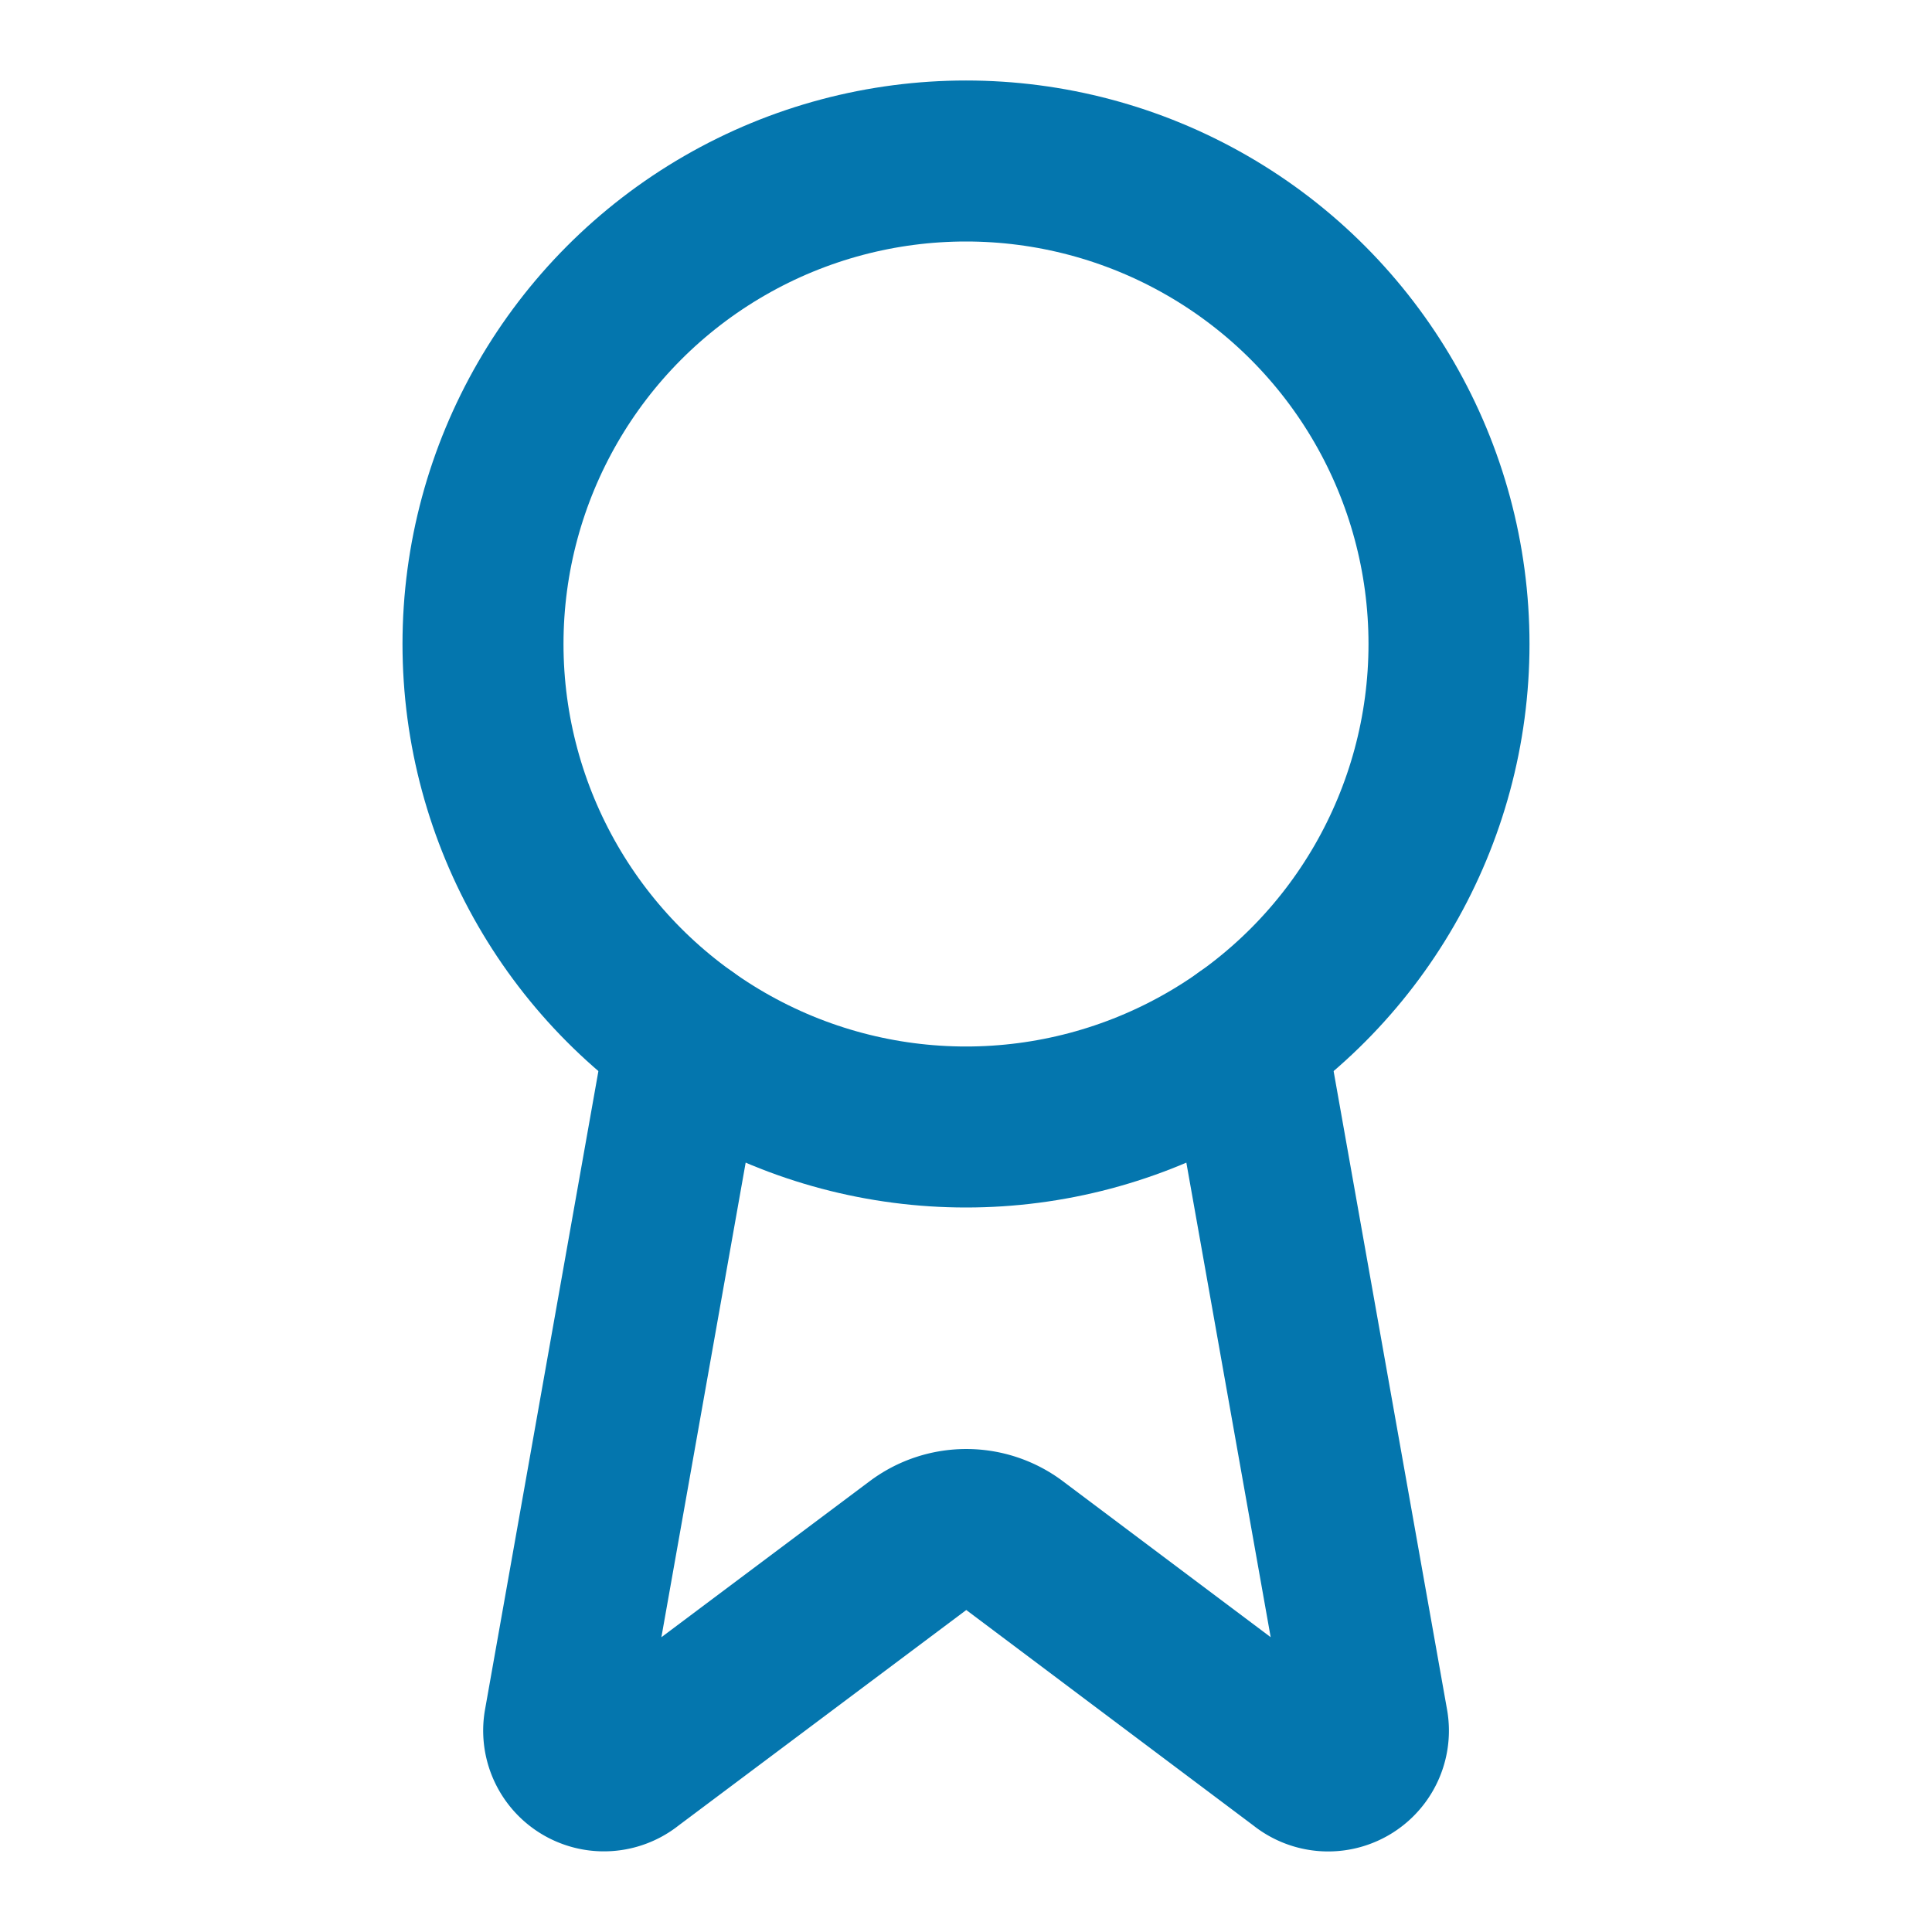 <svg data-component-content="%7B%22className%22%3A%22w-6%20h-6%20text-primary%22%7D" data-component-name="Icon" data-component-file="WhyChooseBuggaz.tsx" data-component-line="48" data-component-path="src/components/WhyChooseBuggaz.tsx" data-lov-name="Icon" data-lov-id="src/components/WhyChooseBuggaz.tsx:48:24" class="lucide lucide-award w-6 h-6 text-primary" stroke-linejoin="round" stroke-linecap="round" stroke-width="2" stroke="currentColor" fill="none" viewBox="0 0 24 24" height="24" width="24" xmlns="http://www.w3.org/2000/svg" xmlns:xlink="http://www.w3.org/1999/xlink"><path stroke-width="2px" fill="none" stroke="#0476AE" d="m15.477 12.89 1.515 8.526a.5.5 0 0 1-.81.47l-3.58-2.687a1 1 0 0 0-1.197 0l-3.586 2.686a.5.5 0 0 1-.81-.469l1.514-8.526"></path><circle stroke-width="2px" fill="none" stroke="#0476AE" r="6" cy="8" cx="12"></circle></svg>